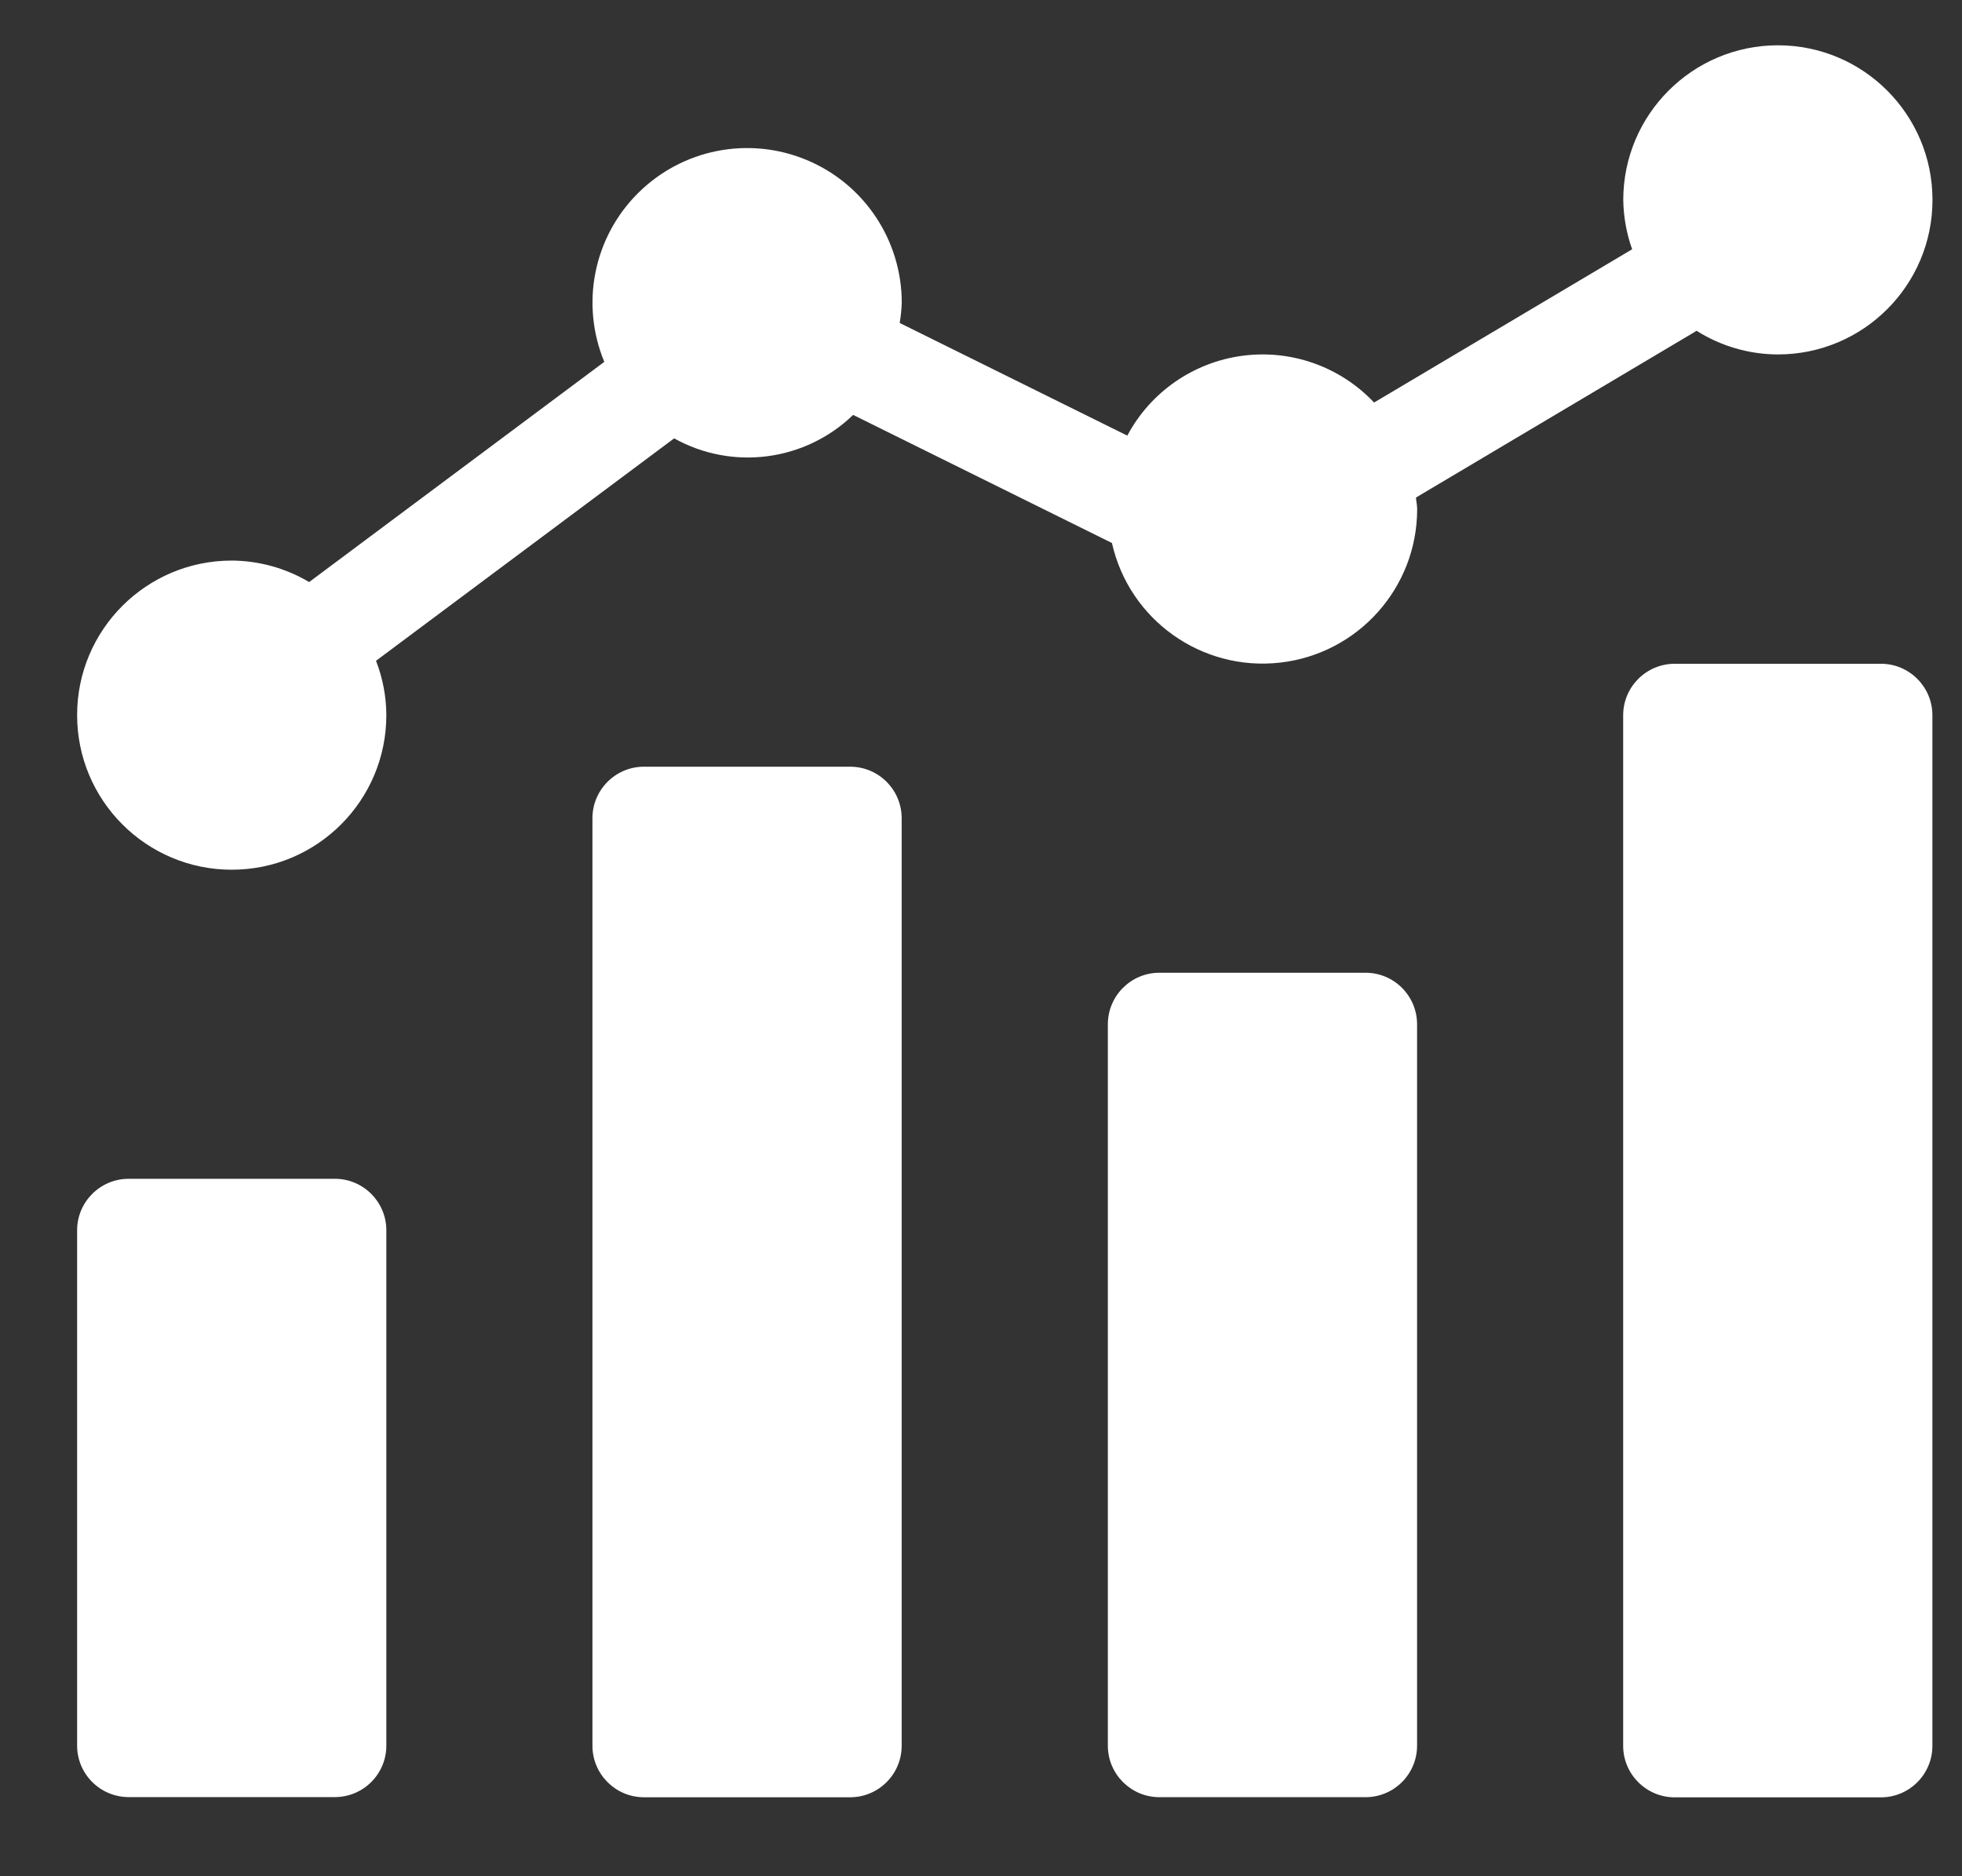 <svg width="23" height="22" viewBox="0 0 23 22" fill="white" xmlns="http://www.w3.org/2000/svg">
<rect x="0" y="0" width="23" height="22" fill="#333333" stroke="none"/>
<path d="M1.509 13.822H3.925C4.259 13.822 4.529 14.093 4.529 14.426V20.468C4.529 20.802 4.259 21.072 3.925 21.072H1.509C1.175 21.072 0.904 20.802 0.904 20.468V14.426C0.904 14.093 1.175 13.822 1.509 13.822Z" />
<path d="M7.549 8.99H9.966C10.3 8.99 10.57 9.261 10.57 9.594V20.47C10.57 20.803 10.3 21.074 9.966 21.074H7.549C7.216 21.074 6.945 20.803 6.945 20.47V9.594C6.945 9.261 7.216 8.99 7.549 8.99Z" />
<path d="M13.591 11.406H16.008C16.342 11.406 16.612 11.677 16.612 12.011V20.469C16.612 20.802 16.342 21.073 16.008 21.073H13.591C13.258 21.073 12.987 20.802 12.987 20.469V12.011C12.987 11.677 13.258 11.406 13.591 11.406Z" />
<path d="M19.633 7.783H22.049C22.383 7.783 22.653 8.054 22.653 8.387V20.471C22.653 20.804 22.383 21.075 22.049 21.075H19.633C19.299 21.075 19.028 20.804 19.028 20.471V8.387C19.028 8.054 19.299 7.783 19.633 7.783Z" />
<path d="M20.842 0.531C19.841 0.532 19.03 1.343 19.029 2.344C19.032 2.541 19.067 2.737 19.133 2.923L16.108 4.72C15.711 4.299 15.136 4.095 14.562 4.172C13.989 4.249 13.487 4.597 13.215 5.108L10.547 3.787C10.56 3.709 10.568 3.631 10.571 3.552C10.572 2.818 10.131 2.156 9.454 1.875C8.776 1.593 7.996 1.748 7.477 2.267C6.958 2.785 6.803 3.565 7.084 4.243L3.624 6.825C3.35 6.662 3.036 6.575 2.717 6.573C1.716 6.573 0.904 7.384 0.904 8.385C0.904 9.386 1.716 10.198 2.717 10.198C3.718 10.198 4.529 9.386 4.529 8.385C4.528 8.167 4.487 7.952 4.408 7.748L7.903 5.14C8.586 5.521 9.439 5.409 10.001 4.865L13.035 6.367C13.237 7.268 14.085 7.872 15.002 7.77C15.92 7.668 16.614 6.892 16.613 5.969C16.613 5.923 16.602 5.879 16.599 5.834L19.889 3.879C20.174 4.059 20.504 4.155 20.842 4.156C21.843 4.156 22.654 3.345 22.654 2.344C22.654 1.343 21.843 0.531 20.842 0.531Z" />
</svg>
